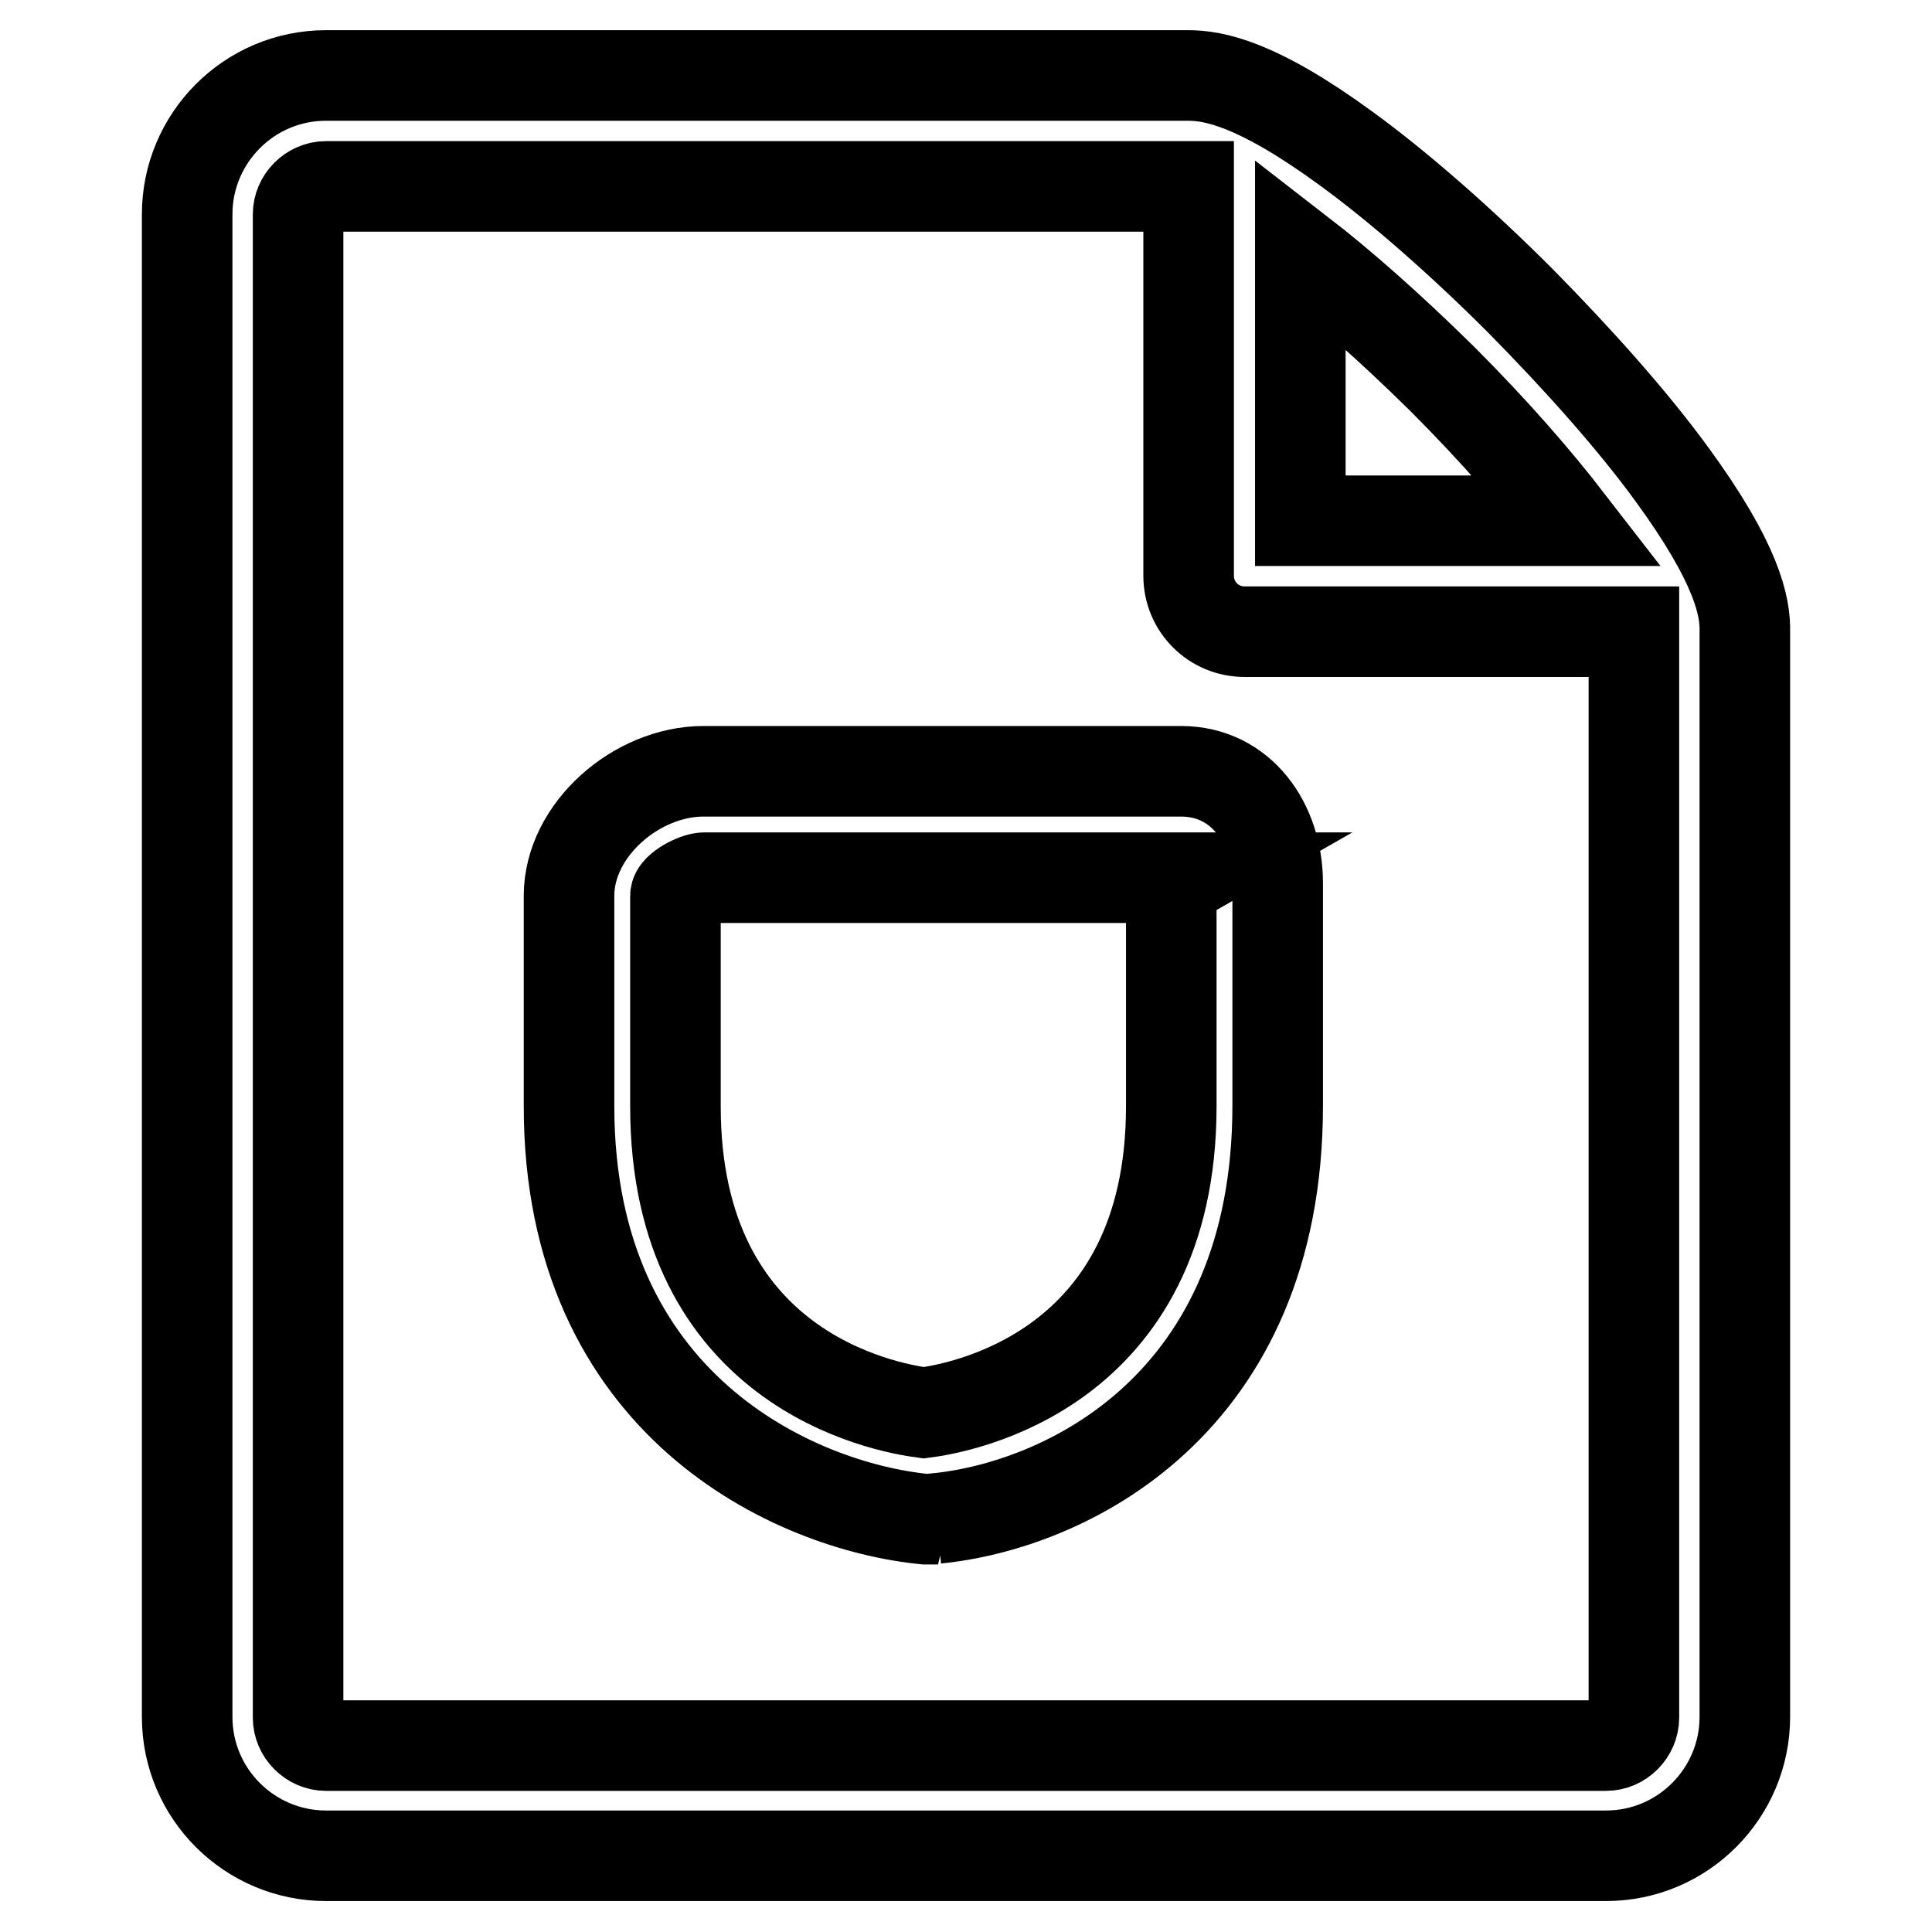 <?xml version="1.0" encoding="utf-8"?>
<!-- Svg Vector Icons : http://www.onlinewebfonts.com/icon -->
<!DOCTYPE svg PUBLIC "-//W3C//DTD SVG 1.1//EN" "http://www.w3.org/Graphics/SVG/1.1/DTD/svg11.dtd">
<svg version="1.1" xmlns="http://www.w3.org/2000/svg" xmlns:xlink="http://www.w3.org/1999/xlink" x="0px" y="0px" viewBox="0 0 256 256" enable-background="new 0 0 256 256" xml:space="preserve">
<g> <path stroke-width="12" fill-opacity="0" stroke="#000000"  d="M156.5,102.2H93.2c-8.8,0-17.8,7.7-17.8,16.5v27.9c0,39.6,29.9,53,47.2,54.7l1.7,0l-0.2-0.1 c17.1-1.7,45.2-15.1,45.2-54.7v-29.5C169.3,109.2,164.5,102.2,156.5,102.2z M155.2,117.1v29.5c0,35.1-28.1,40-32.8,40.6 c-5.3-0.7-32.9-5.8-32.9-40.6v-27.9c0-1,2.7-2.4,3.8-2.4h63.3L155.2,117.1z M221.5,62.8c-5.1-7-12.3-15.1-20.1-23 c-7.8-7.8-16-15-23-20.1c-11.9-8.7-17.6-9.7-21-9.7H43.2C33,10,24.8,18.3,24.8,28.4v199.1c0,10.2,8.3,18.4,18.4,18.4h169.6 c10.2,0,18.4-8.3,18.4-18.4V83.8C231.3,80.4,230.2,74.7,221.5,62.8z M172.3,33.5c5.3,4.1,11.7,9.7,18.8,16.7 c7.1,7.1,12.6,13.5,16.7,18.8h-35.5V33.5z M216.5,227.6c0,2-1.7,3.7-3.7,3.7H43.2c-2,0-3.7-1.7-3.7-3.7V28.4c0-2,1.7-3.7,3.7-3.7 c0,0,114.3,0,114.3,0v51.6c0,4.1,3.3,7.4,7.4,7.4h51.6V227.6z"/></g>
</svg>